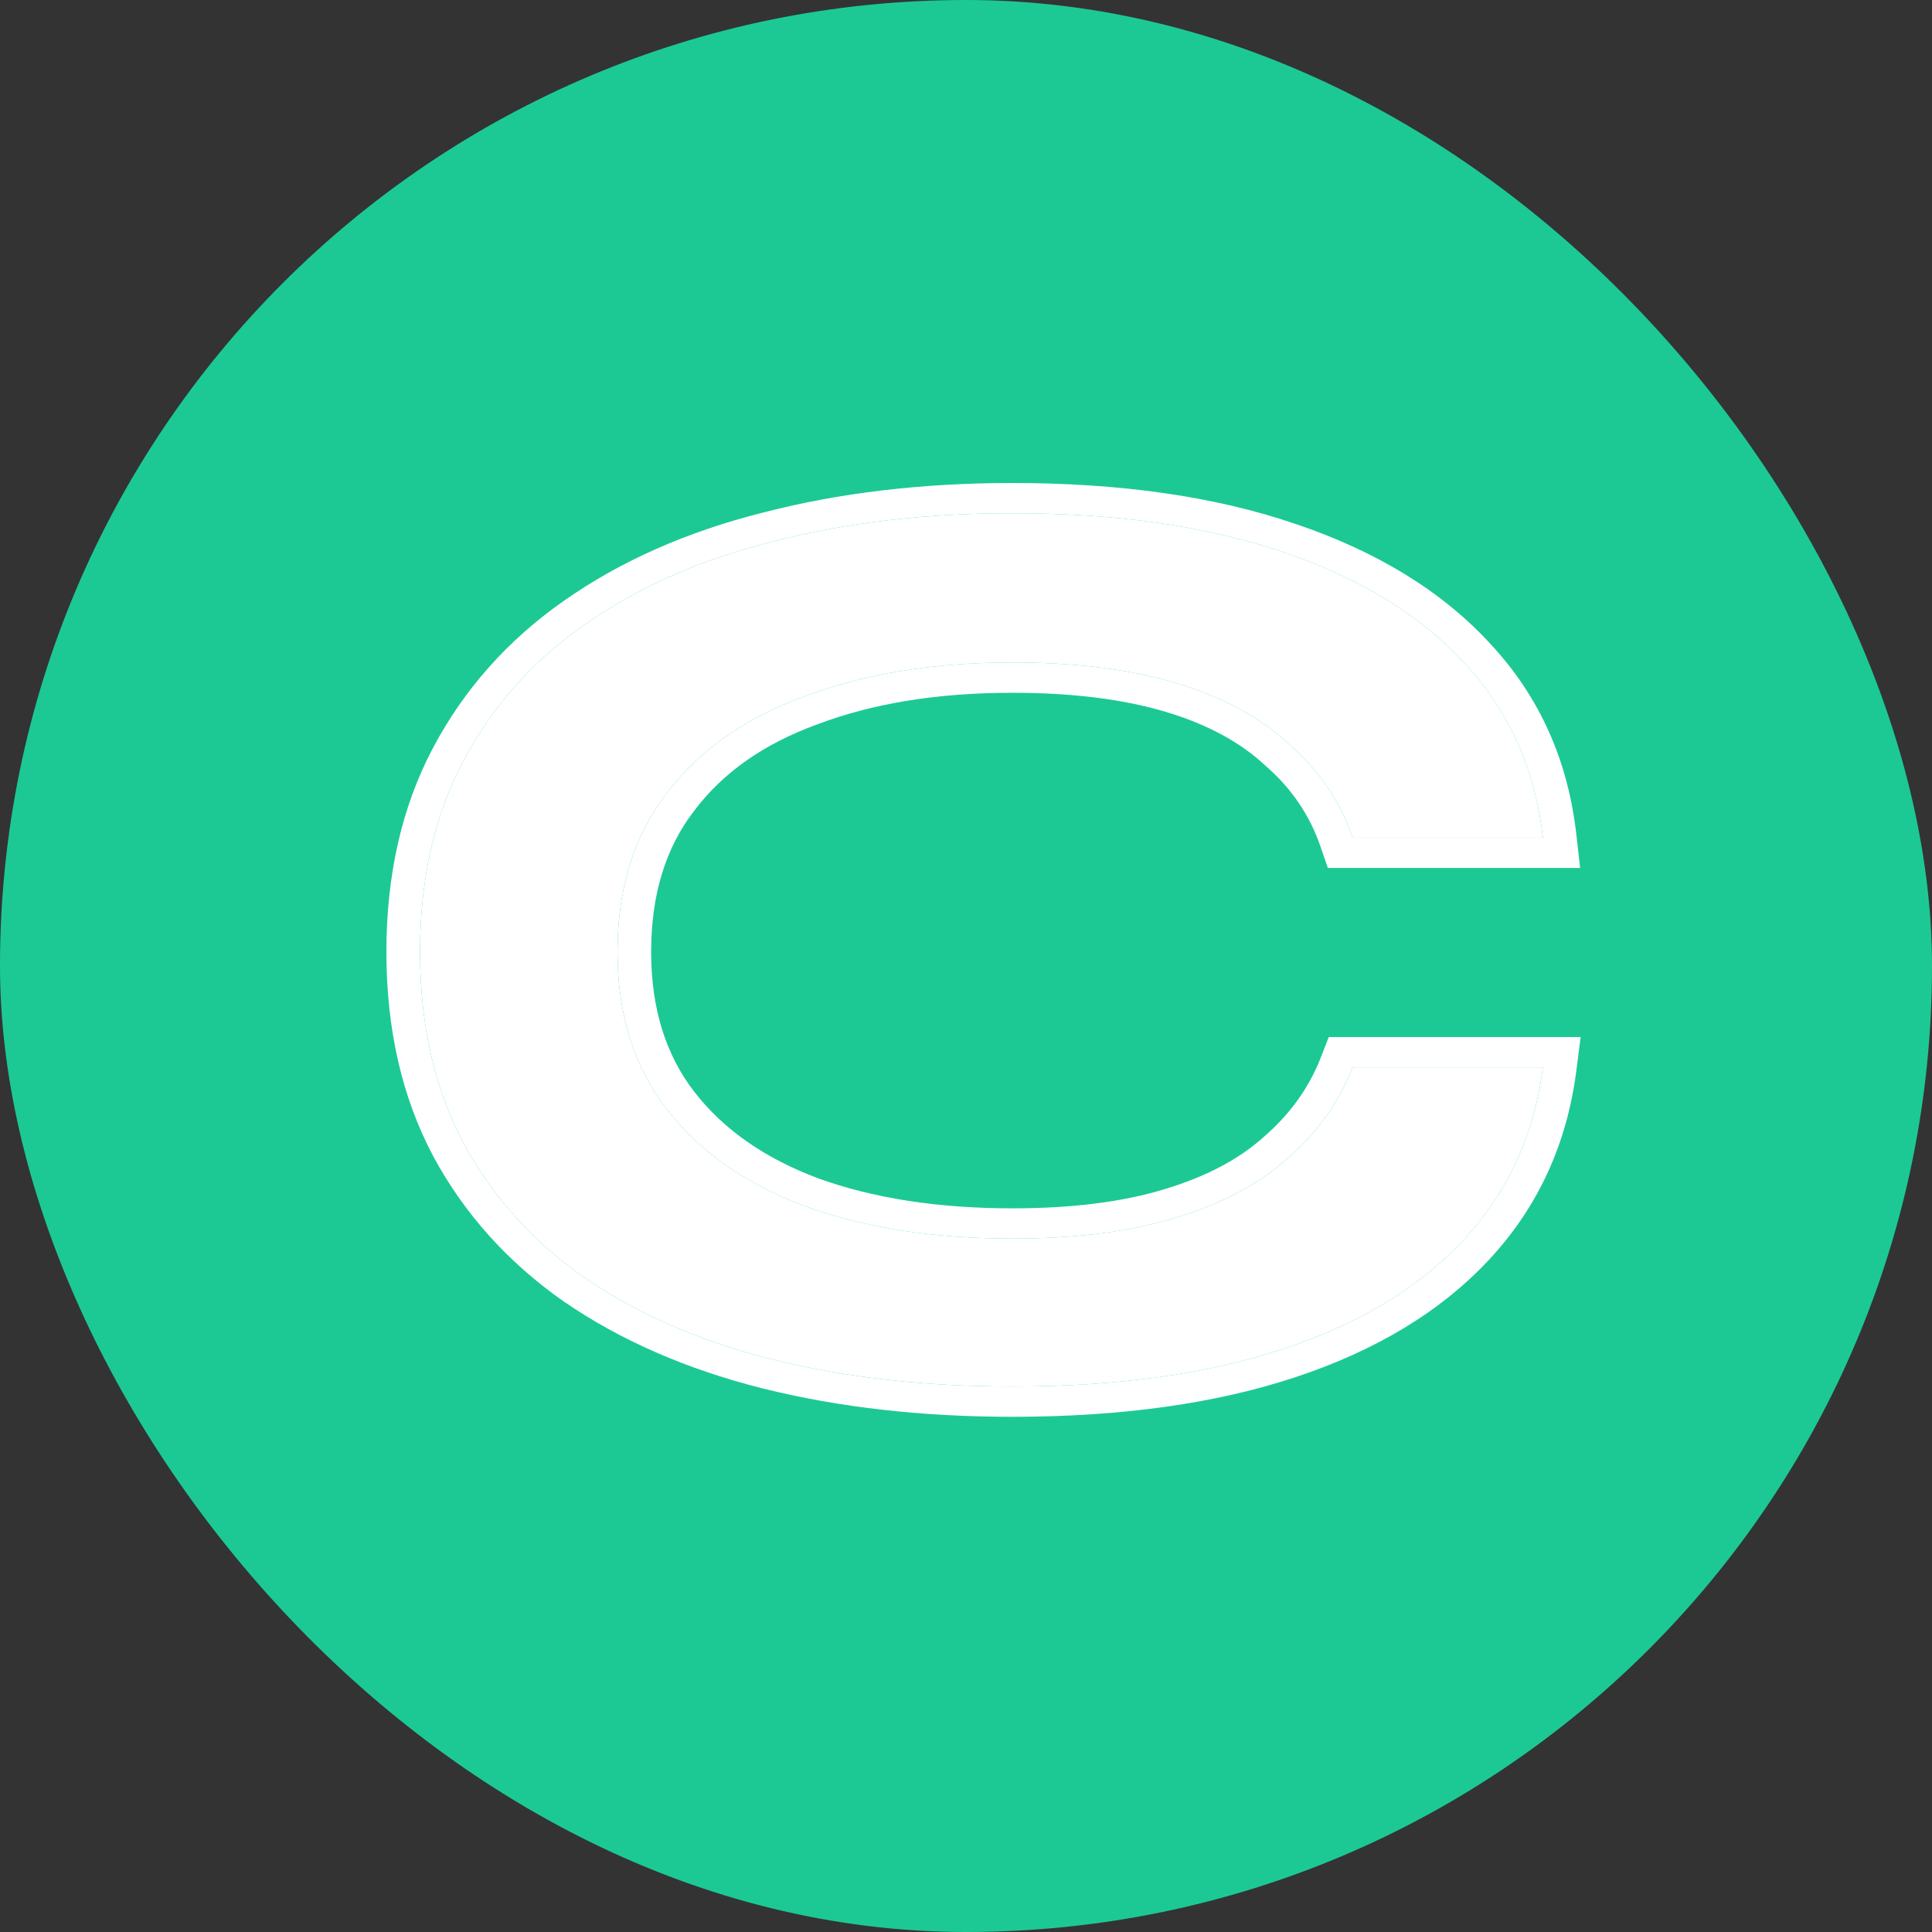 <svg width="60" height="60" viewBox="0 0 60 60" fill="none" xmlns="http://www.w3.org/2000/svg">
<rect x="0" y="0" width="60" height="60" fill="#333333" stroke="none"/>
<g clip-path="url(#clip0_243_517)">
<rect width="60" height="60" rx="30" fill="#1CC995"/>
<path d="M47.916 33.147C47.648 35.242 46.827 37.029 45.454 38.506C44.081 39.984 42.216 41.112 39.859 41.891C37.501 42.67 34.696 43.06 31.443 43.06C28.727 43.06 26.235 42.778 23.967 42.214C21.729 41.649 19.789 40.803 18.148 39.675C16.536 38.547 15.283 37.15 14.387 35.484C13.492 33.792 13.044 31.817 13.044 29.56C13.044 27.304 13.492 25.329 14.387 23.637C15.283 21.944 16.536 20.534 18.148 19.406C19.789 18.251 21.729 17.391 23.967 16.827C26.235 16.236 28.727 15.94 31.443 15.94C34.696 15.94 37.501 16.343 39.859 17.149C42.246 17.955 44.126 19.11 45.499 20.615C46.872 22.092 47.678 23.892 47.916 26.014H42.007C41.619 24.886 40.963 23.919 40.038 23.113C39.142 22.28 37.978 21.649 36.546 21.219C35.114 20.789 33.413 20.574 31.443 20.574C28.996 20.574 26.847 20.924 24.997 21.622C23.146 22.294 21.714 23.301 20.699 24.644C19.685 25.961 19.177 27.599 19.177 29.56C19.177 31.495 19.685 33.12 20.699 34.436C21.714 35.753 23.146 36.76 24.997 37.459C26.847 38.13 28.996 38.466 31.443 38.466C33.413 38.466 35.099 38.251 36.501 37.821C37.934 37.391 39.098 36.773 39.993 35.968C40.918 35.162 41.59 34.221 42.007 33.147H47.916Z" fill="white"/>
<path d="M62.812 28.714H76.51C78.182 28.714 79.45 28.352 80.315 27.626C81.211 26.901 81.658 25.92 81.658 24.685C81.658 23.503 81.211 22.603 80.315 21.985C79.45 21.367 78.182 21.058 76.51 21.058H62.812V28.714Z" fill="white"/>
<path d="M102.929 31.656V38.063H125.267V42.536H96.976V16.464H125.222V20.937H102.929V27.425H121.193V31.656H102.929Z" fill="white"/>
<path d="M133.887 16.464H164.998V20.937L139.169 39.554L138.632 38.063H164.998V42.536H133.887V38.063L159.716 19.446L160.253 20.937H133.887V16.464Z" fill="white"/>
<path d="M201.002 31.011V16.464H206.955V31.575C206.955 33.295 206.672 34.799 206.105 36.089C205.568 37.378 204.792 38.466 203.777 39.352C202.763 40.239 201.569 40.964 200.196 41.529C198.853 42.066 197.376 42.455 195.764 42.697C194.183 42.939 192.511 43.06 190.751 43.06C188.93 43.06 187.199 42.939 185.558 42.697C183.917 42.455 182.41 42.066 181.037 41.529C179.694 40.964 178.53 40.239 177.545 39.352C176.56 38.466 175.784 37.378 175.217 36.089C174.68 34.799 174.412 33.295 174.412 31.575V16.464H180.365V31.011C180.365 33.053 180.813 34.611 181.708 35.685C182.603 36.733 183.827 37.459 185.379 37.861C186.961 38.238 188.751 38.426 190.751 38.426C192.69 38.426 194.421 38.238 195.943 37.861C197.495 37.459 198.719 36.733 199.614 35.685C200.539 34.611 201.002 33.053 201.002 31.011Z" fill="white"/>
<path fill-rule="evenodd" clip-rule="evenodd" d="M49.088 32.207L48.954 33.255C48.664 35.514 47.771 37.478 46.255 39.109C44.746 40.734 42.718 41.948 40.218 42.774C37.717 43.6 34.784 44 31.443 44C28.647 44 26.06 43.71 23.689 43.12L23.686 43.119C21.336 42.527 19.273 41.631 17.514 40.422L17.506 40.417C15.767 39.199 14.412 37.688 13.447 35.894L13.444 35.888C12.47 34.046 12 31.929 12 29.56C12 27.192 12.47 25.075 13.444 23.233C14.408 21.411 15.763 19.884 17.505 18.664C19.265 17.426 21.329 16.516 23.681 15.922C26.055 15.304 28.645 15 31.443 15C34.786 15 37.723 15.414 40.227 16.269C42.753 17.122 44.795 18.363 46.303 20.015C47.822 21.651 48.698 23.633 48.955 25.92L49.072 26.955H41.237L41.01 26.292C40.672 25.312 40.108 24.483 39.311 23.789L39.299 23.778L39.287 23.767C38.527 23.06 37.516 22.501 36.216 22.111C34.916 21.721 33.332 21.515 31.443 21.515C29.105 21.515 27.098 21.848 25.401 22.489L25.387 22.494C23.708 23.104 22.449 24 21.563 25.173L21.558 25.18C20.689 26.307 20.222 27.747 20.222 29.56C20.222 31.343 20.687 32.772 21.557 33.9C22.444 35.05 23.706 35.951 25.394 36.589C27.094 37.205 29.103 37.526 31.443 37.526C33.333 37.526 34.899 37.319 36.165 36.931L36.171 36.929C37.479 36.537 38.494 35.987 39.254 35.303L39.266 35.292C40.077 34.586 40.658 33.77 41.021 32.836L41.266 32.207H49.088ZM24.997 37.459C23.146 36.76 21.714 35.753 20.699 34.436C19.685 33.12 19.177 31.495 19.177 29.56C19.177 27.599 19.685 25.961 20.699 24.644C21.714 23.301 23.146 22.294 24.997 21.622C26.847 20.924 28.996 20.574 31.443 20.574C33.413 20.574 35.114 20.789 36.546 21.219C37.978 21.649 39.142 22.28 40.038 23.113C40.963 23.919 41.619 24.886 42.007 26.014H47.916C47.88 25.694 47.831 25.38 47.769 25.074C47.421 23.355 46.664 21.869 45.499 20.615C44.126 19.11 42.246 17.955 39.859 17.149C37.501 16.343 34.696 15.94 31.443 15.94C28.727 15.94 26.235 16.236 23.967 16.827C21.729 17.391 19.789 18.251 18.148 19.406C16.536 20.534 15.283 21.944 14.387 23.637C13.492 25.329 13.044 27.304 13.044 29.56C13.044 31.817 13.492 33.792 14.387 35.484C15.283 37.15 16.536 38.547 18.148 39.675C19.789 40.803 21.729 41.649 23.967 42.214C26.235 42.778 28.727 43.06 31.443 43.06C34.696 43.06 37.501 42.67 39.859 41.891C42.216 41.112 44.081 39.984 45.454 38.506C46.617 37.255 47.383 35.782 47.754 34.087C47.821 33.781 47.875 33.468 47.916 33.147H42.007C41.59 34.221 40.918 35.162 39.993 35.968C39.098 36.773 37.934 37.391 36.501 37.821C35.099 38.251 33.413 38.466 31.443 38.466C28.996 38.466 26.847 38.13 24.997 37.459ZM79.617 26.927C80.26 26.406 80.614 25.695 80.614 24.685C80.614 23.741 80.273 23.14 79.68 22.731L79.666 22.721C79.059 22.288 78.061 21.998 76.51 21.998H63.857V27.774H76.51C78.027 27.774 78.999 27.445 79.604 26.938L79.617 26.927ZM62.812 28.714V21.058H76.51C78.182 21.058 79.45 21.367 80.315 21.985C81.211 22.603 81.658 23.503 81.658 24.685C81.658 25.92 81.211 26.901 80.315 27.626C79.45 28.352 78.182 28.714 76.51 28.714H62.812ZM126.311 37.123V43.476H95.931V15.524H126.267V21.877H103.974V26.485H122.238V32.596H103.974V37.123H126.311ZM102.929 38.063V31.656H121.193V27.425H102.929V20.937H125.222V16.464H96.976V42.536H125.267V38.063H102.929ZM132.842 15.524H166.043V21.389L144.213 37.123H166.043V43.476H132.842V37.611L154.672 21.877H132.842V15.524ZM157.647 20.937L133.887 38.063V42.536H164.998V38.063H141.237L164.998 20.937V16.464H133.887V20.937H157.647ZM199.957 15.524H208V31.575C208 33.382 207.703 35.006 207.08 36.426C206.493 37.832 205.637 39.038 204.505 40.027C203.399 40.993 202.104 41.778 200.63 42.384L200.62 42.388C199.189 42.96 197.626 43.371 195.938 43.624C194.294 43.876 192.564 44 190.751 44C188.879 44 187.091 43.876 185.389 43.625C183.672 43.372 182.08 42.962 180.62 42.391L180.595 42.381C179.149 41.773 177.883 40.986 176.806 40.017C175.711 39.031 174.86 37.831 174.246 36.434L174.239 36.419C173.649 35.001 173.367 33.38 173.367 31.575V15.524H181.41V31.011C181.41 32.946 181.837 34.27 182.54 35.117C183.283 35.985 184.305 36.602 185.657 36.955C187.132 37.305 188.827 37.485 190.751 37.485C192.615 37.485 194.248 37.305 195.661 36.956C197.018 36.603 198.042 35.984 198.786 35.112L198.788 35.109C199.516 34.264 199.957 32.944 199.957 31.011V15.524ZM185.379 37.861C183.827 37.459 182.603 36.733 181.708 35.685C180.813 34.611 180.365 33.053 180.365 31.011V16.464H174.412V31.575C174.412 33.295 174.68 34.799 175.217 36.089C175.784 37.378 176.56 38.466 177.545 39.352C178.53 40.239 179.694 40.964 181.037 41.529C182.41 42.066 183.917 42.455 185.558 42.697C187.199 42.939 188.93 43.06 190.751 43.06C192.511 43.06 194.183 42.939 195.764 42.697C197.376 42.455 198.853 42.066 200.196 41.529C201.569 40.964 202.763 40.239 203.777 39.352C204.792 38.466 205.568 37.378 206.105 36.089C206.672 34.799 206.955 33.295 206.955 31.575V16.464H201.002V31.011C201.002 33.053 200.539 34.611 199.614 35.685C198.719 36.733 197.495 37.459 195.943 37.861C194.421 38.238 192.69 38.426 190.751 38.426C188.751 38.426 186.961 38.238 185.379 37.861Z" fill="white"/>
</g>
<defs>
<clipPath id="clip0_243_517">
<rect width="60" height="60" rx="30" fill="white"/>
</clipPath>
</defs>
</svg>
